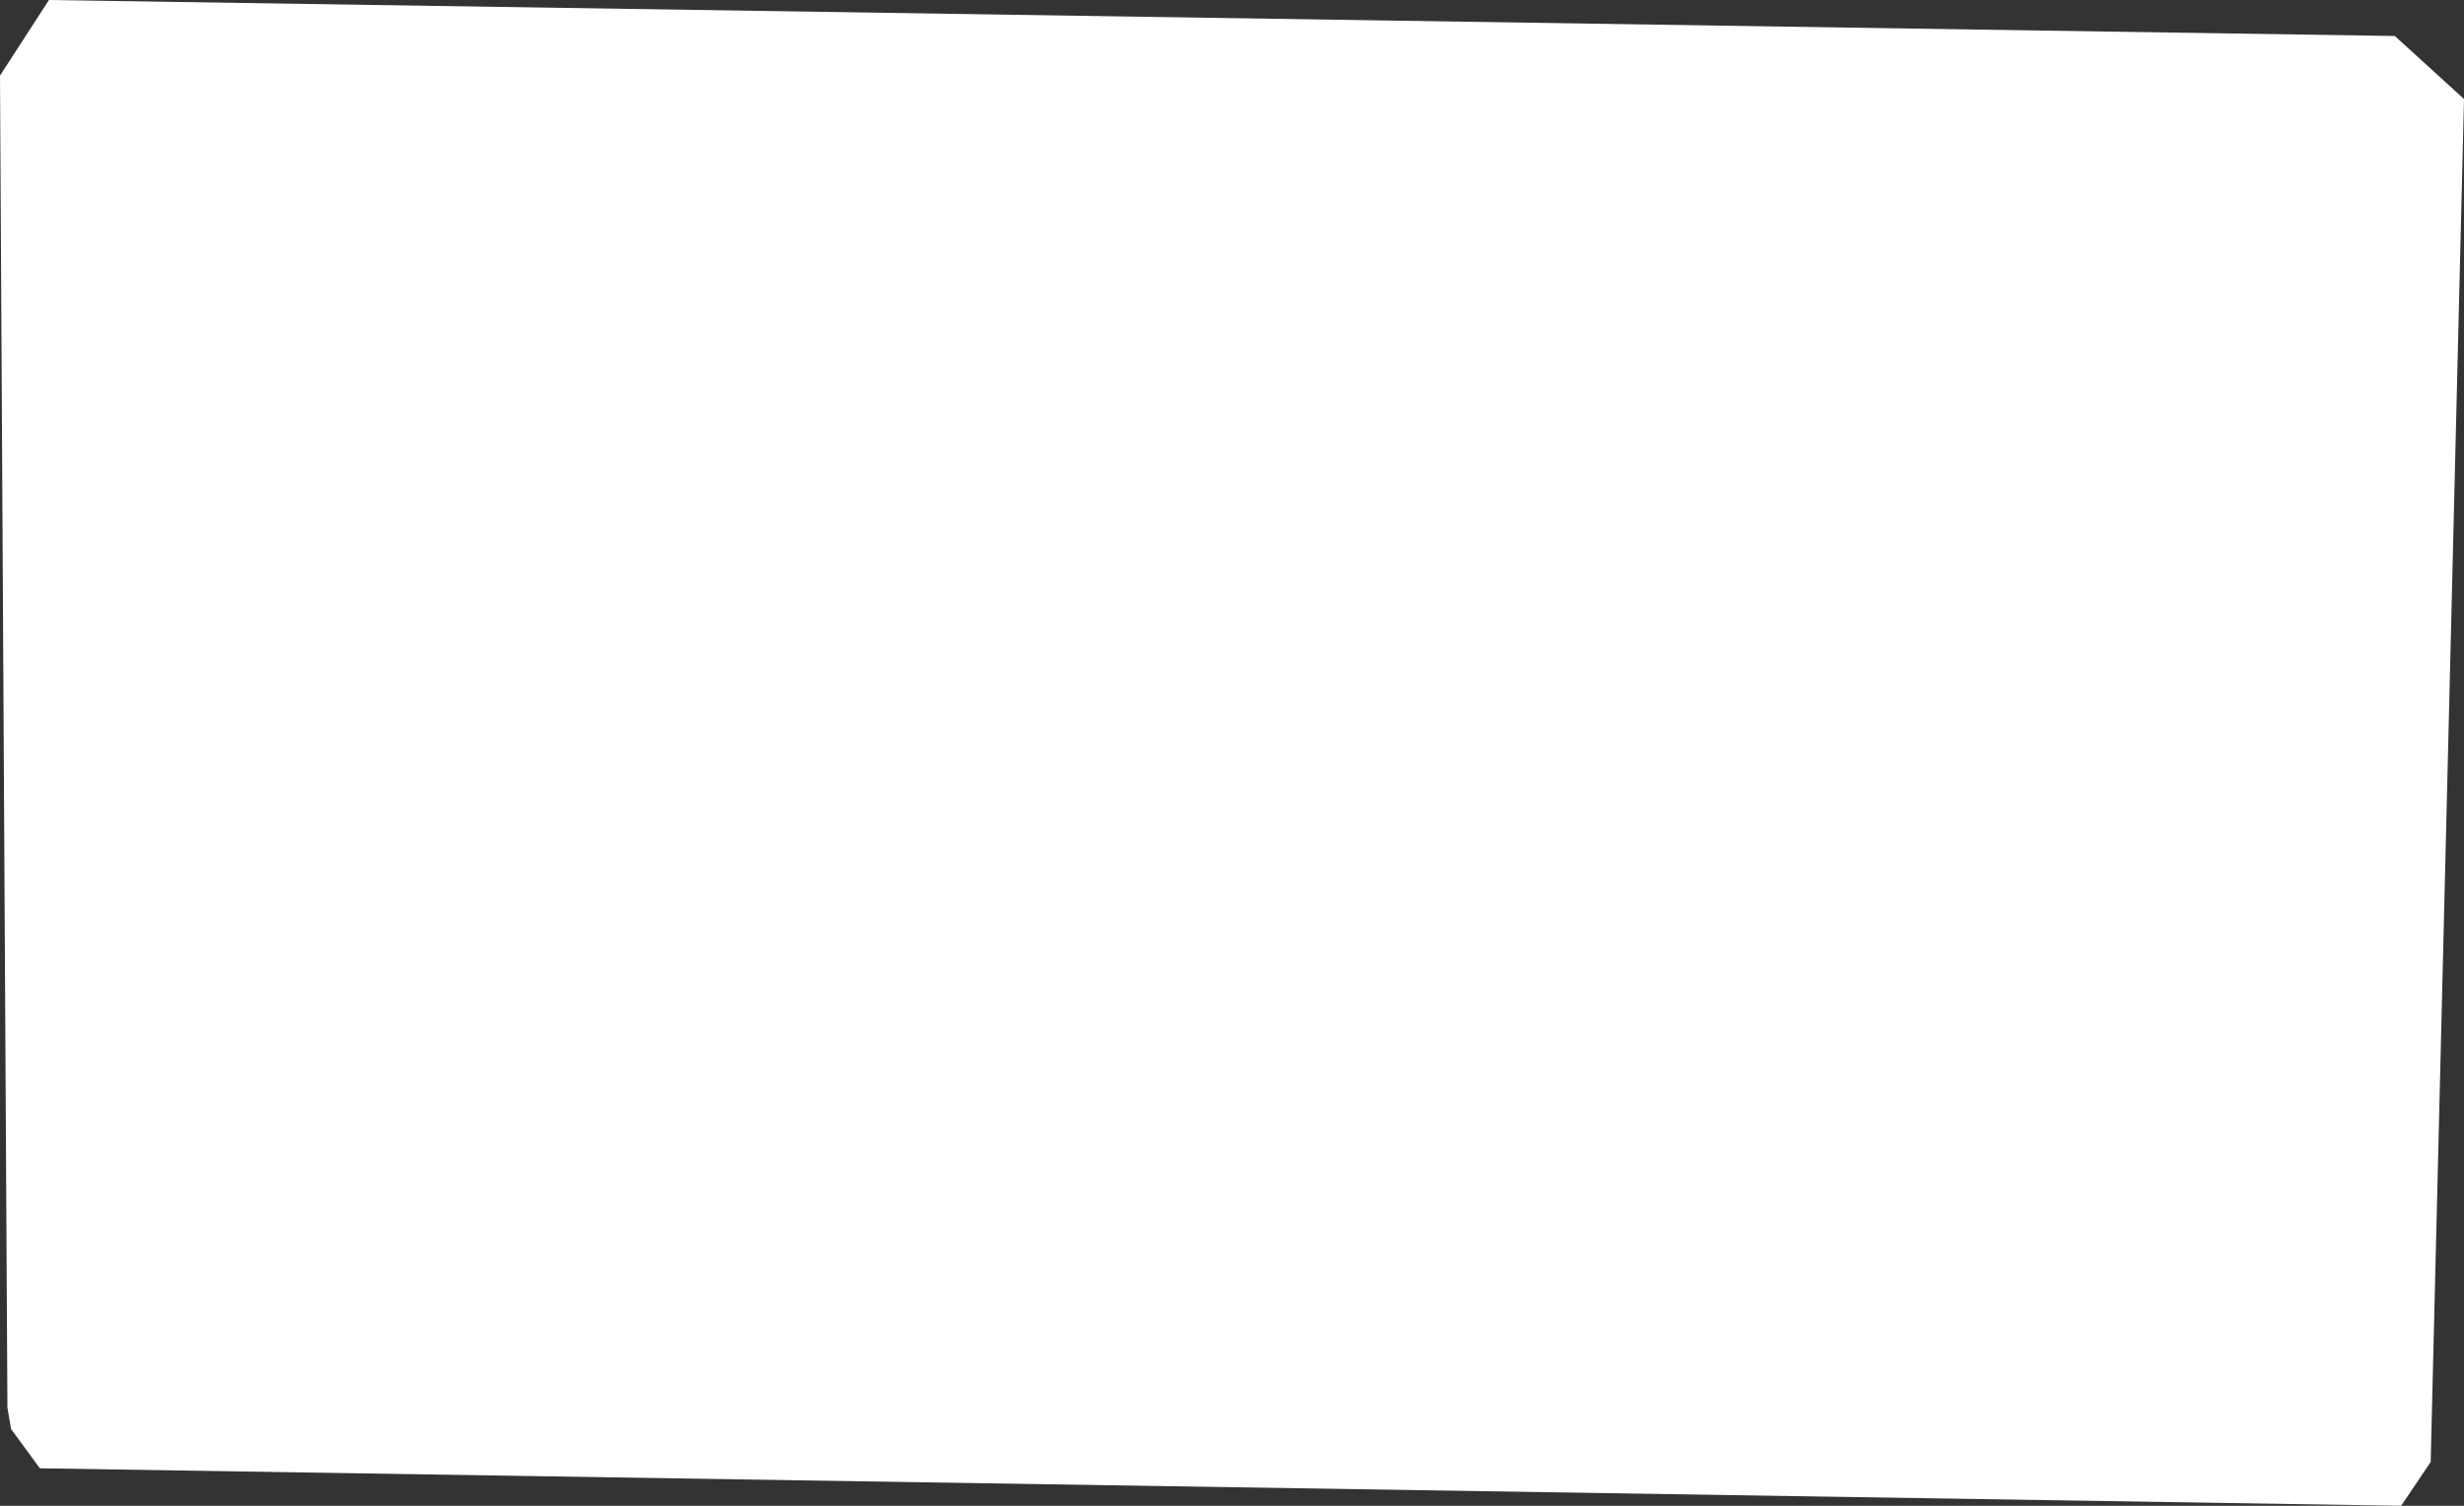 <?xml version="1.0" encoding="UTF-8"?> <svg xmlns="http://www.w3.org/2000/svg" width="360" height="220" viewBox="0 0 360 220" fill="none"><rect x="0" y="0" width="360" height="220" fill="#333333" stroke="none"/> <path d="M1.614 208.775L5.823 214.521L350.822 220L355.131 213.602L360 14.467L349.89 5.259L7.15 -2.32332e-06L0 11.047L1.085 205.655L1.614 208.775Z" fill="white"></path> </svg> 